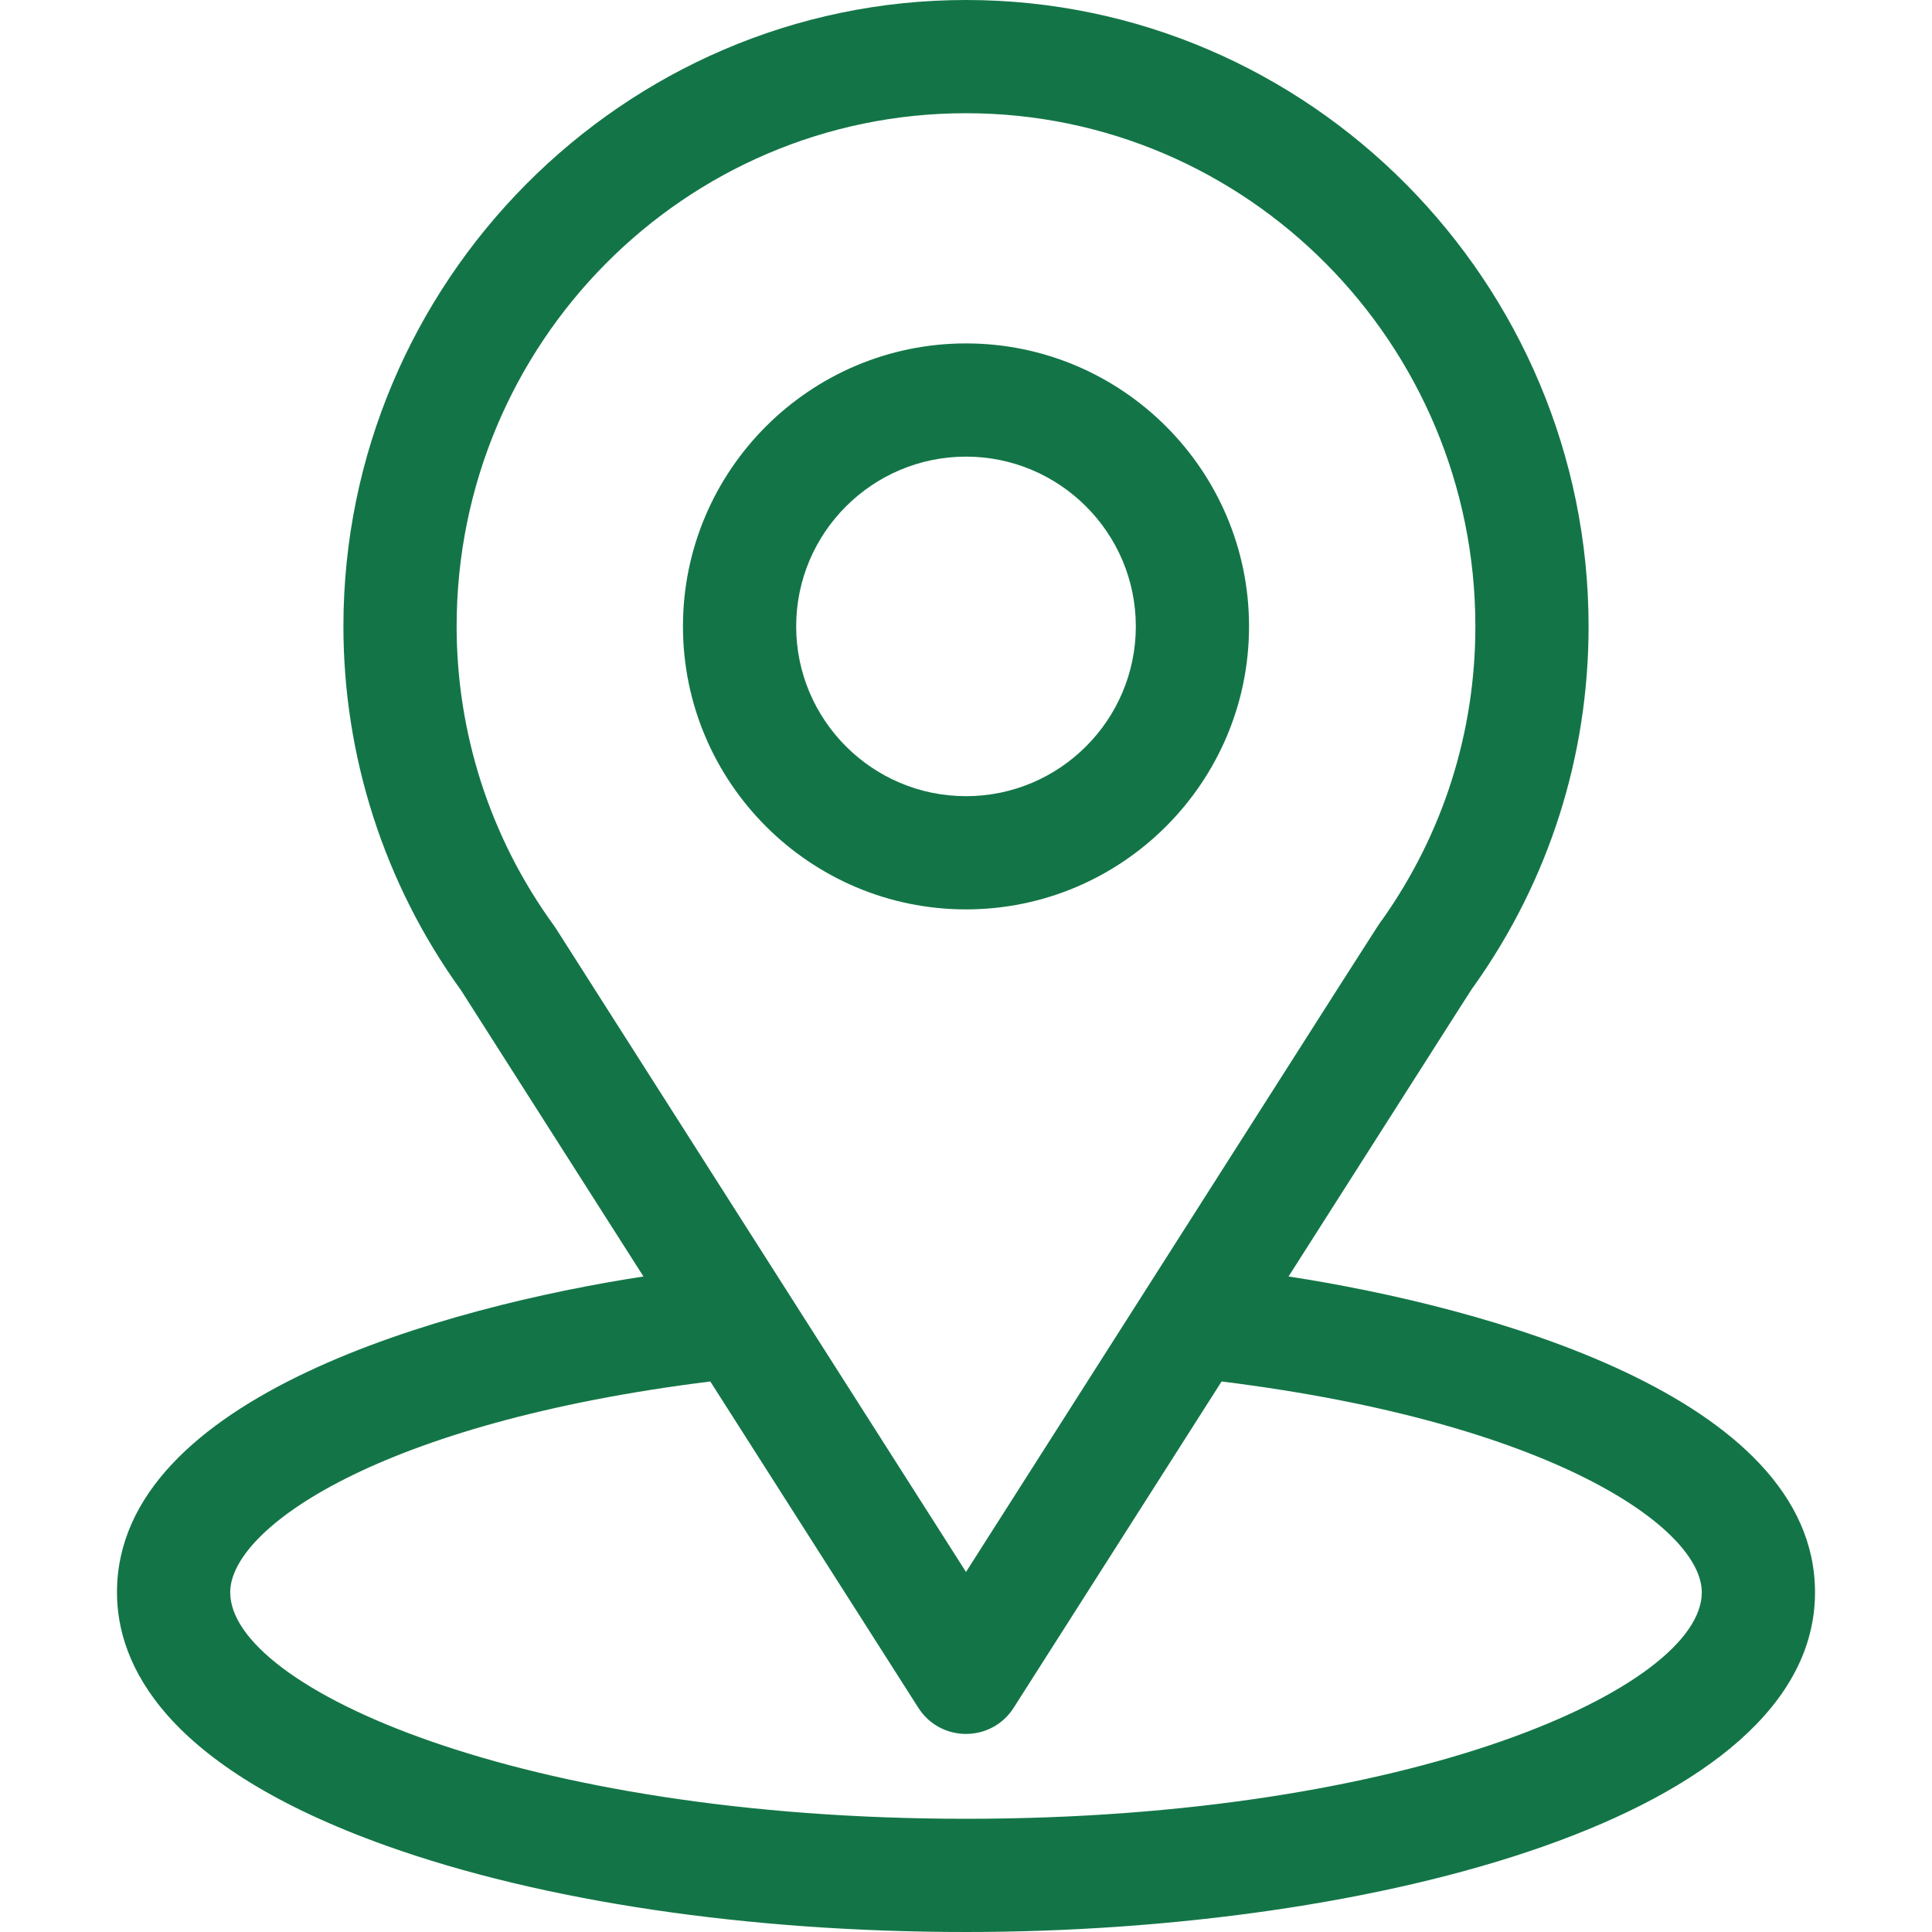 <?xml version="1.0" encoding="UTF-8"?> <svg xmlns="http://www.w3.org/2000/svg" viewBox="0 0 20.00 20.00" data-guides="{&quot;vertical&quot;:[],&quot;horizontal&quot;:[]}"><defs></defs><path fill="#137547" stroke="none" fill-opacity="1" stroke-width="1" stroke-opacity="1" data-original="#000000" id="tSvg24e2491099" title="Path 3" d="M13.339 13.214C15.467 9.875 15.2 10.291 15.261 10.204C16.036 9.111 16.445 7.825 16.445 6.484C16.445 2.929 13.56 0 10 0C6.452 0 3.555 2.923 3.555 6.484C3.555 7.824 3.973 9.144 4.773 10.252C5.402 11.239 6.032 12.227 6.661 13.214C4.643 13.524 1.211 14.449 1.211 16.484C1.211 17.226 1.695 18.284 4.002 19.108C5.613 19.683 7.743 20 10 20C14.22 20 18.789 18.81 18.789 16.484C18.789 14.449 15.362 13.525 13.339 13.214ZM5.752 9.607C5.745 9.597 5.739 9.587 5.732 9.578C5.066 8.662 4.727 7.576 4.727 6.484C4.727 3.554 7.086 1.172 10 1.172C12.908 1.172 15.273 3.555 15.273 6.484C15.273 7.578 14.941 8.626 14.311 9.518C14.254 9.593 14.549 9.135 10 16.273C8.584 14.051 7.168 11.829 5.752 9.607ZM10 18.828C5.391 18.828 2.383 17.473 2.383 16.484C2.383 15.82 3.928 14.727 7.353 14.301C8.071 15.427 8.788 16.552 9.506 17.678C9.736 18.04 10.264 18.04 10.494 17.678C11.211 16.552 11.929 15.427 12.646 14.301C16.072 14.727 17.617 15.82 17.617 16.484C17.617 17.465 14.636 18.828 10 18.828Z"></path><path fill="#137547" stroke="none" fill-opacity="1" stroke-width="1" stroke-opacity="1" data-original="#000000" id="tSvgf143a4d07b" title="Path 4" d="M10 3.555C8.385 3.555 7.07 4.869 7.07 6.484C7.07 8.1 8.385 9.414 10 9.414C11.615 9.414 12.93 8.1 12.93 6.484C12.93 4.869 11.615 3.555 10 3.555ZM10 8.242C9.031 8.242 8.242 7.454 8.242 6.484C8.242 5.515 9.031 4.727 10 4.727C10.969 4.727 11.758 5.515 11.758 6.484C11.758 7.454 10.969 8.242 10 8.242Z"></path></svg> 